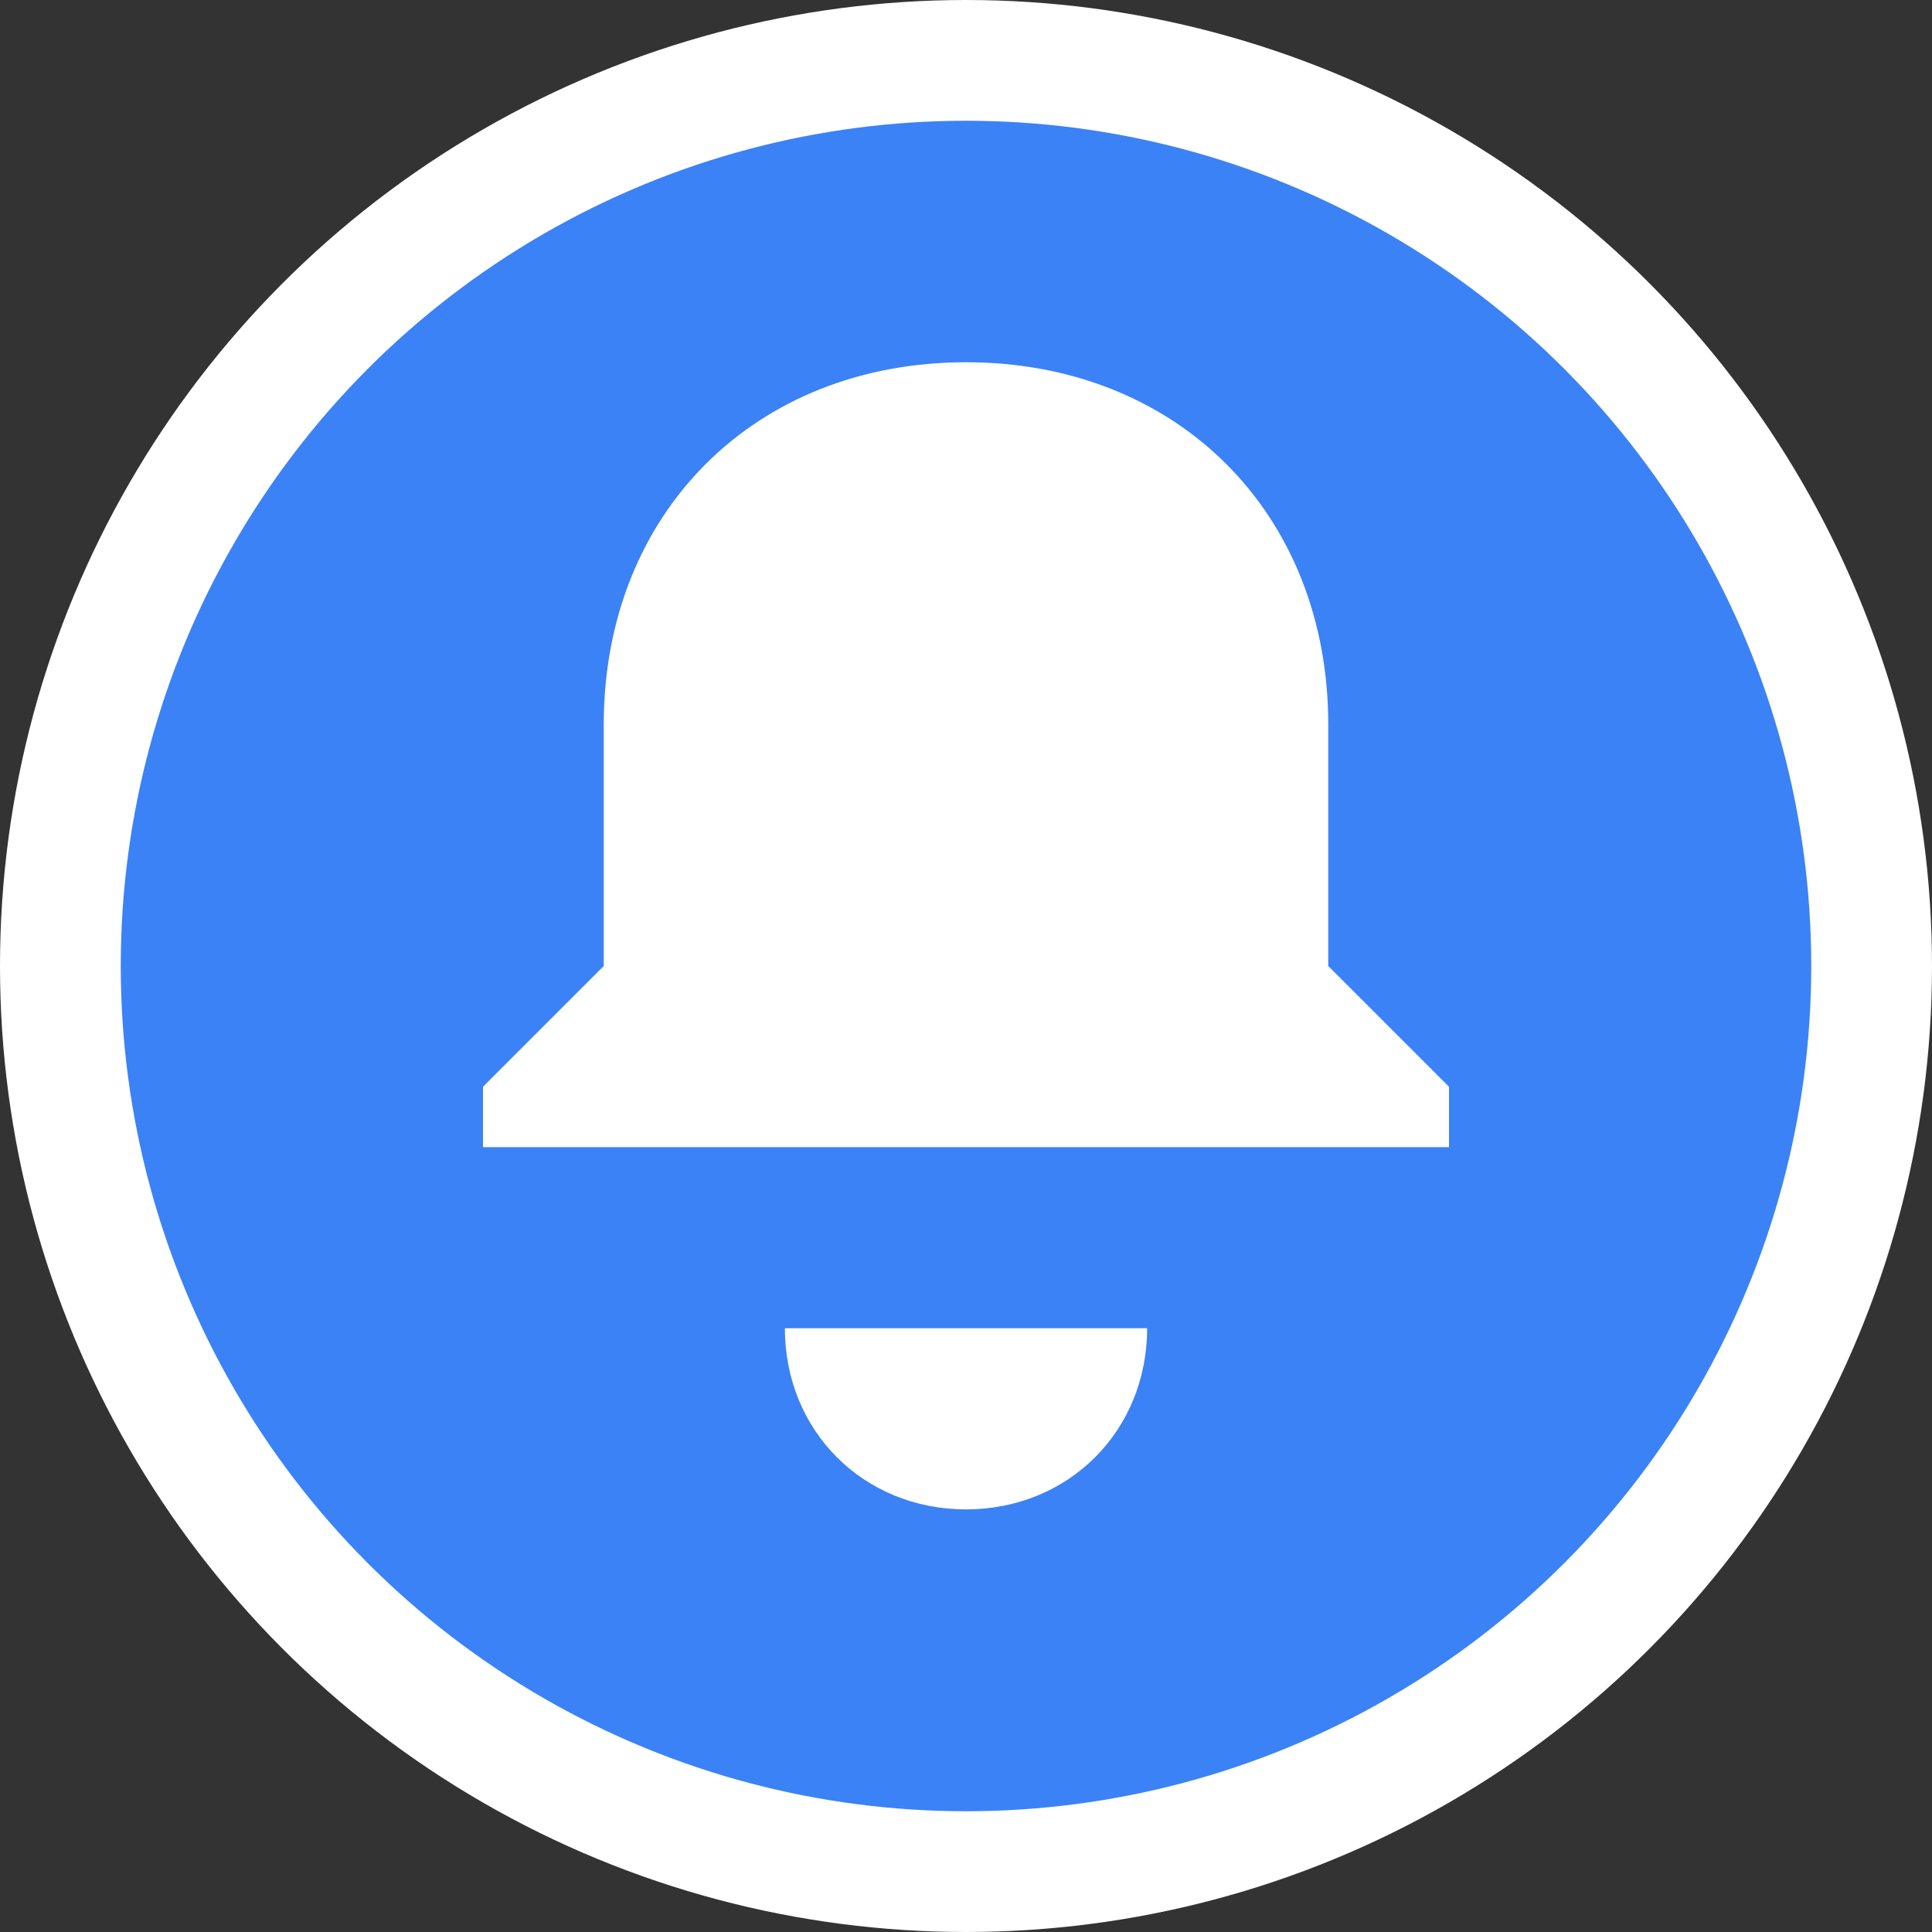 <svg xmlns="http://www.w3.org/2000/svg" viewBox="0 0 32 32" width="32" height="32">
  <rect x="0" y="0" width="32" height="32" fill="#333333" stroke="none"/>
  <!-- Background circle -->
  <circle cx="16" cy="16" r="15" fill="#3b82f6" stroke="#ffffff" stroke-width="2"/>
  
  <!-- Bell icon -->
  <path d="M16 6c-3.5 0-6 2.5-6 6v4l-2 2v1h16v-1l-2-2v-4c0-3.5-2.5-6-6-6z" fill="white"/>
  <path d="M13 22h6c0 1.7-1.3 3-3 3s-3-1.3-3-3z" fill="white"/>
</svg>
